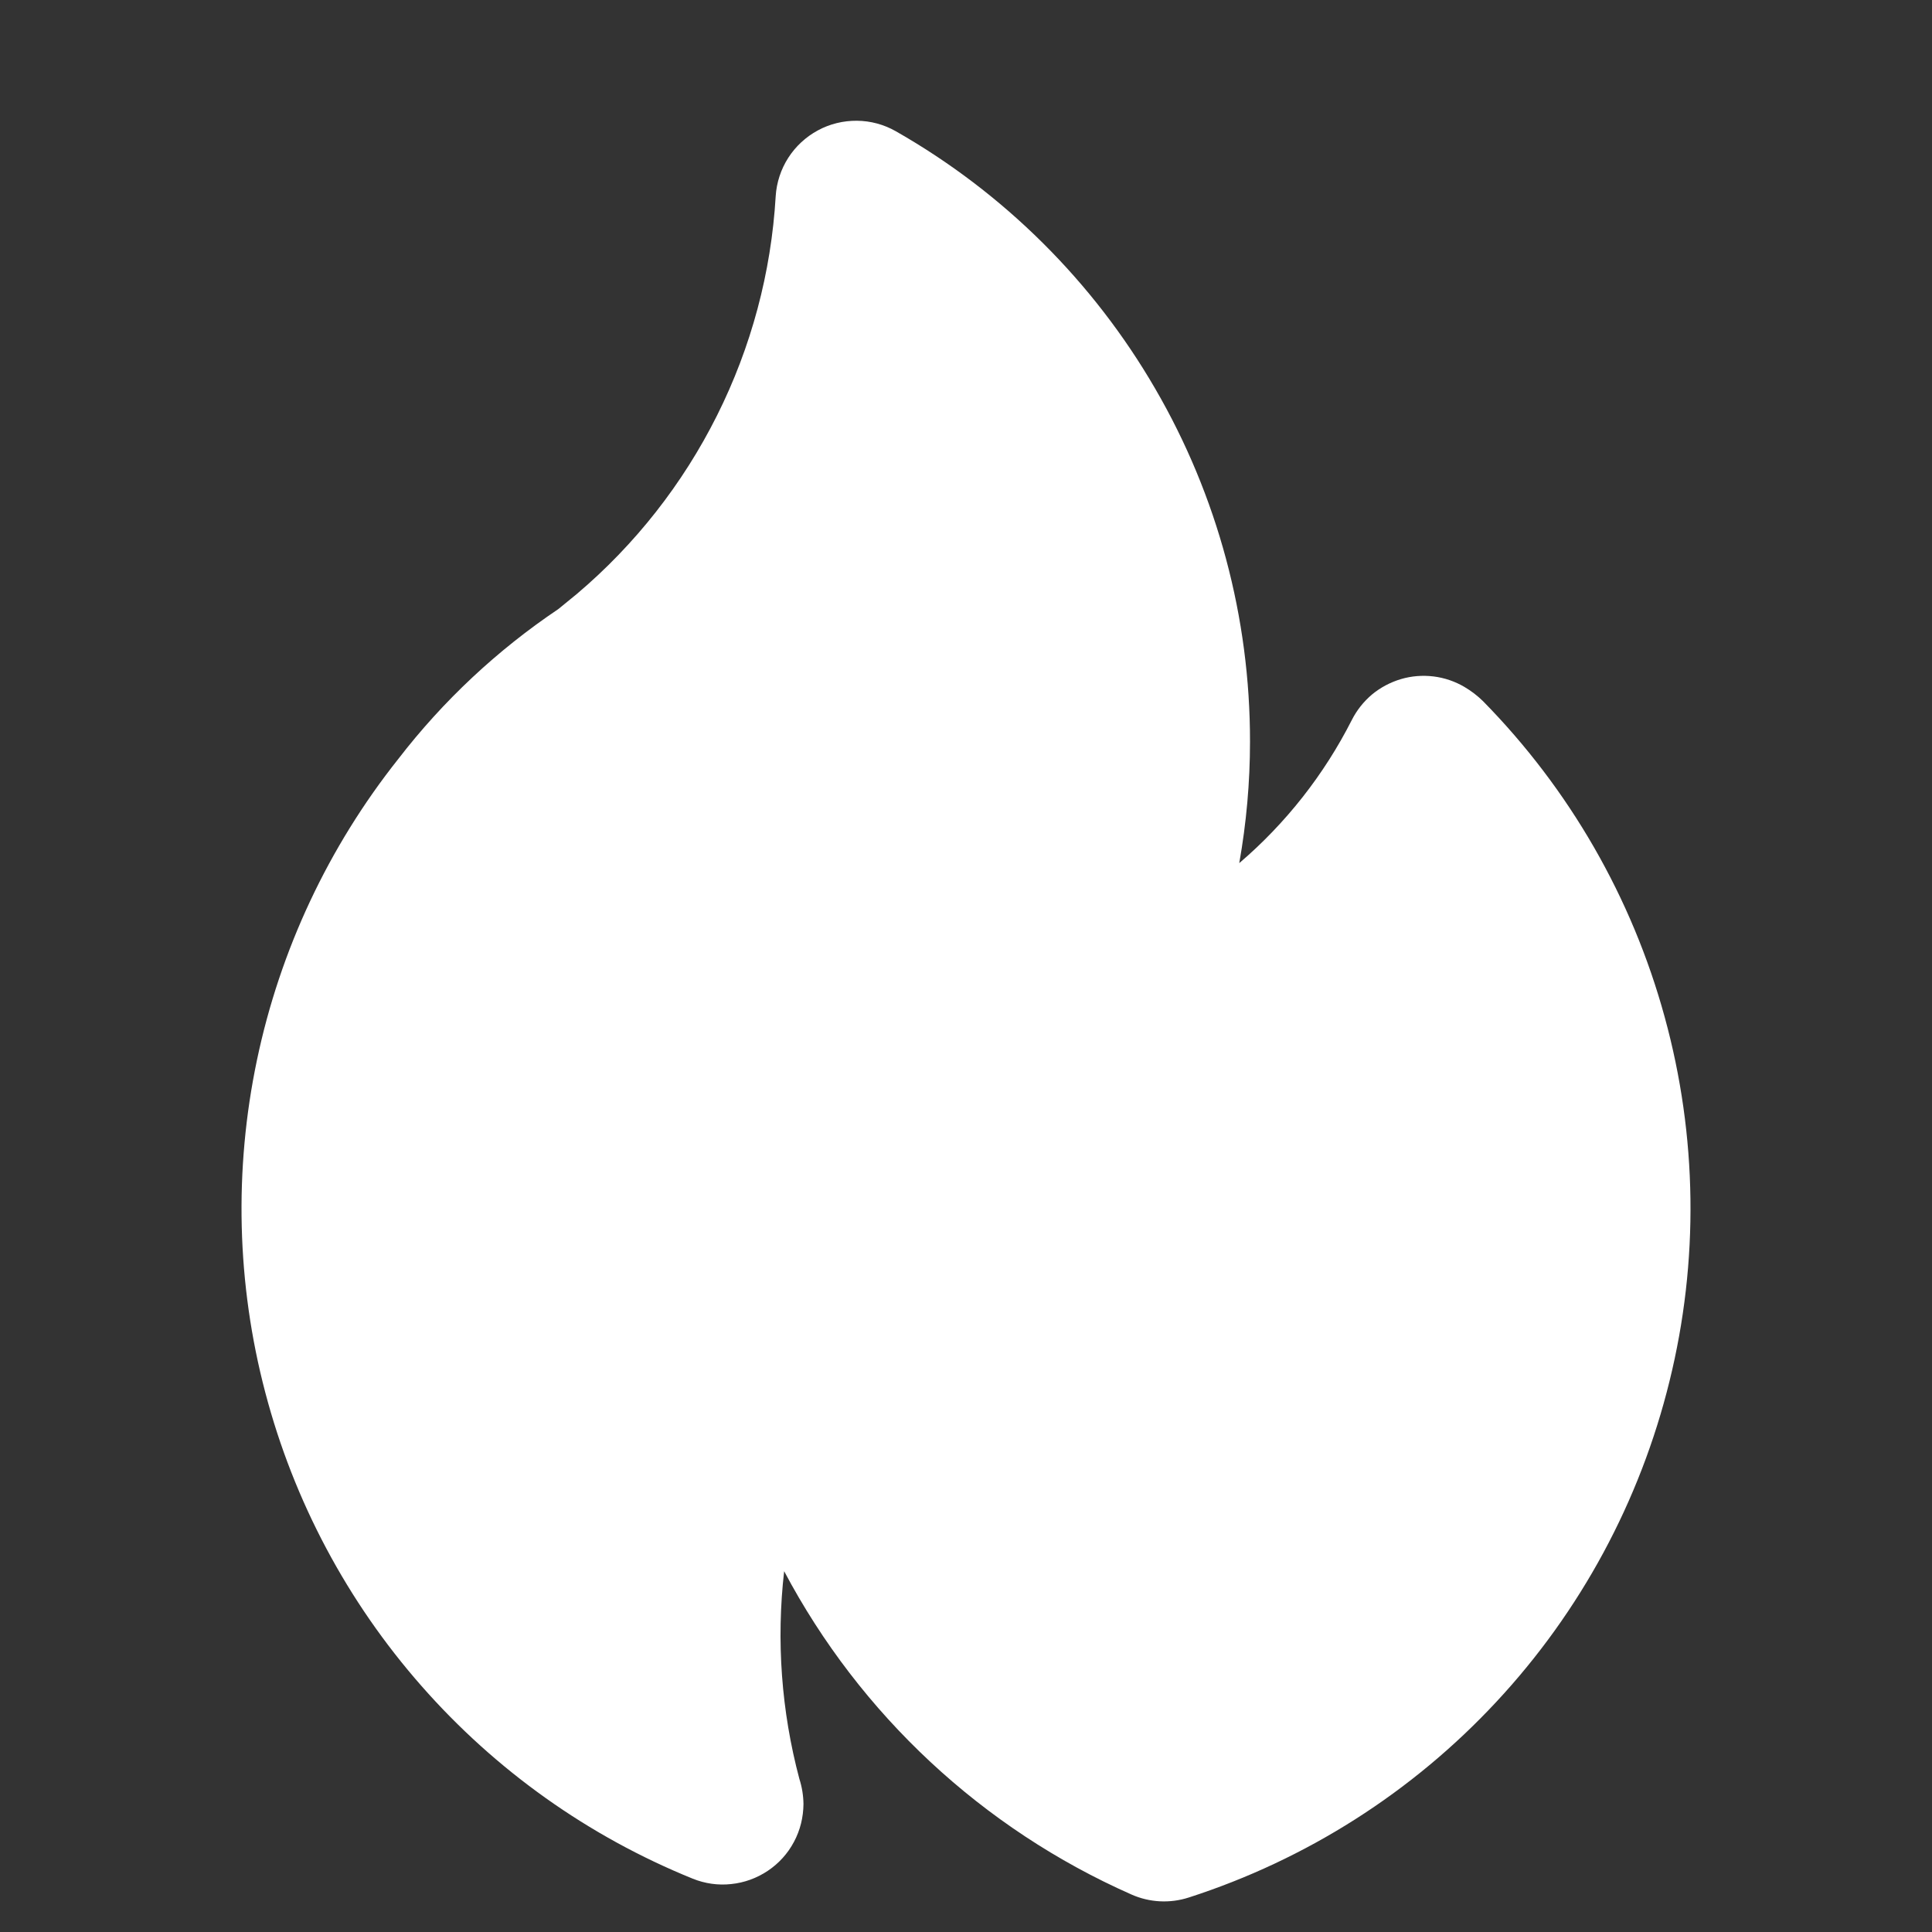 <svg width="16" height="16" viewBox="0 0 16 16" fill="none" xmlns="http://www.w3.org/2000/svg">
<rect x="0" y="0" width="16" height="16" fill="#333333" stroke="none"/>
<path d="M12.281 5.806C12.235 5.761 12.184 5.722 12.128 5.689C12.05 5.643 11.962 5.613 11.872 5.602C11.781 5.591 11.69 5.598 11.602 5.624C11.515 5.65 11.433 5.693 11.363 5.751C11.293 5.81 11.236 5.882 11.195 5.963C10.965 6.416 10.649 6.818 10.263 7.148C10.322 6.816 10.352 6.479 10.352 6.142C10.353 5.115 10.083 4.107 9.567 3.219C9.052 2.331 8.311 1.595 7.419 1.087C7.321 1.031 7.21 1.001 7.097 1C6.984 0.999 6.872 1.026 6.773 1.08C6.673 1.134 6.589 1.212 6.528 1.307C6.467 1.402 6.431 1.512 6.424 1.624C6.387 2.256 6.222 2.874 5.938 3.441C5.655 4.007 5.26 4.51 4.777 4.919L4.624 5.044C4.118 5.384 3.67 5.803 3.298 6.286C2.72 7.014 2.319 7.868 2.128 8.779C1.937 9.689 1.96 10.632 2.197 11.532C2.433 12.431 2.876 13.264 3.491 13.963C4.105 14.662 4.873 15.208 5.736 15.558C5.837 15.599 5.947 15.615 6.055 15.603C6.164 15.592 6.268 15.554 6.359 15.493C6.45 15.432 6.524 15.35 6.575 15.254C6.627 15.157 6.653 15.05 6.654 14.94C6.653 14.87 6.642 14.8 6.62 14.732C6.471 14.172 6.428 13.588 6.494 13.012C7.124 14.201 8.137 15.144 9.369 15.689C9.519 15.756 9.689 15.765 9.846 15.714C10.819 15.4 11.695 14.843 12.392 14.094C13.089 13.346 13.582 12.432 13.826 11.439C14.071 10.446 14.057 9.408 13.786 8.422C13.516 7.436 12.998 6.535 12.281 5.806Z" fill="white"/>
</svg>
